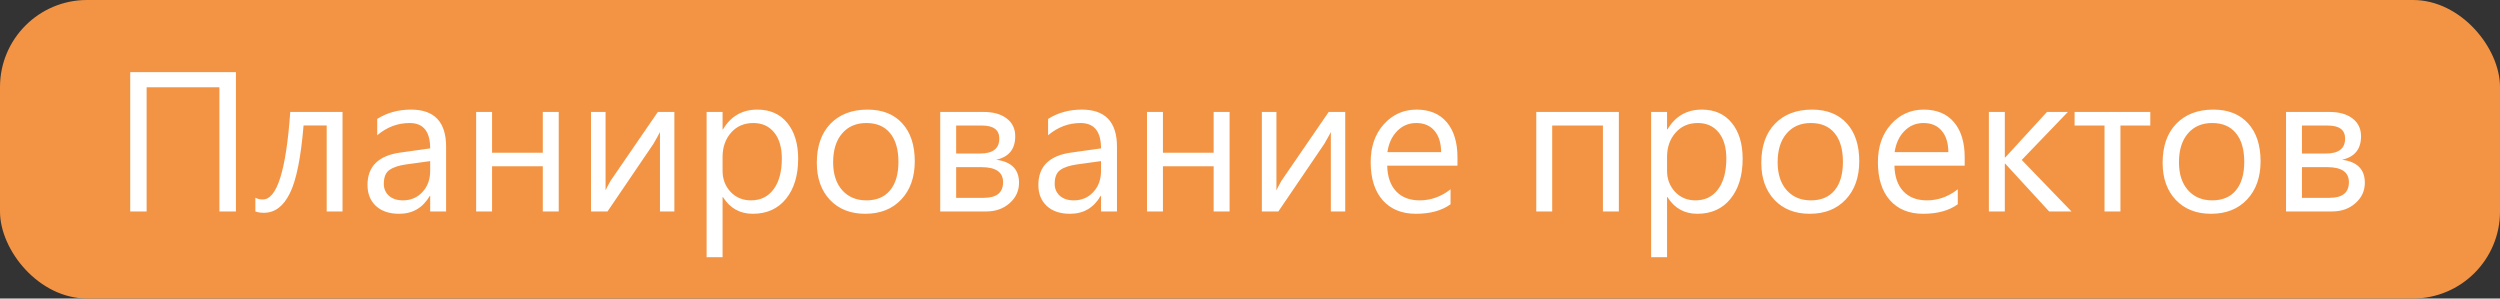 <svg width="201" height="24" viewBox="0 0 201 24" fill="none" xmlns="http://www.w3.org/2000/svg">
<rect x="0" y="0" width="201" height="24" fill="#333333" stroke="none"/>
<rect width="201" height="24" rx="7" fill="#F39444"/>
<path d="M18.969 17H17.641V7.016H11.789V17H10.469V5.797H18.969V17ZM27.539 17H26.266V10.086H24.406C24.193 12.675 23.826 14.492 23.305 15.539C22.789 16.586 22.094 17.109 21.219 17.109C20.953 17.109 20.724 17.073 20.531 17V15.898C20.713 15.992 20.912 16.039 21.125 16.039C22.271 16.039 23.008 13.693 23.336 9H27.539V17ZM35.867 17H34.586V15.75H34.555C33.997 16.708 33.177 17.188 32.094 17.188C31.297 17.188 30.672 16.977 30.219 16.555C29.771 16.133 29.547 15.573 29.547 14.875C29.547 13.38 30.427 12.51 32.188 12.266L34.586 11.93C34.586 10.57 34.036 9.891 32.938 9.891C31.974 9.891 31.104 10.219 30.328 10.875V9.562C31.115 9.062 32.021 8.812 33.047 8.812C34.927 8.812 35.867 9.807 35.867 11.797V17ZM34.586 12.953L32.656 13.219C32.062 13.302 31.615 13.45 31.312 13.664C31.01 13.872 30.859 14.245 30.859 14.781C30.859 15.172 30.997 15.492 31.273 15.742C31.555 15.987 31.927 16.109 32.391 16.109C33.026 16.109 33.55 15.888 33.961 15.445C34.378 14.997 34.586 14.432 34.586 13.75V12.953ZM44.922 17H43.641V13.367H39.562V17H38.281V9H39.562V12.281H43.641V9H44.922V17ZM54.219 17H53.062V10.617C52.948 10.841 52.773 11.156 52.539 11.562L48.844 17H47.516V9H48.688V15.305C48.75 15.154 48.885 14.896 49.094 14.531L52.891 9H54.219V17ZM58.125 15.844H58.094V20.68H56.812V9H58.094V10.406H58.125C58.755 9.344 59.677 8.812 60.891 8.812C61.922 8.812 62.727 9.172 63.305 9.891C63.883 10.604 64.172 11.562 64.172 12.766C64.172 14.104 63.846 15.177 63.195 15.984C62.544 16.787 61.654 17.188 60.523 17.188C59.487 17.188 58.688 16.74 58.125 15.844ZM58.094 12.617V13.734C58.094 14.396 58.307 14.958 58.734 15.422C59.167 15.88 59.714 16.109 60.375 16.109C61.151 16.109 61.758 15.812 62.195 15.219C62.638 14.625 62.859 13.8 62.859 12.742C62.859 11.852 62.654 11.154 62.242 10.648C61.831 10.143 61.273 9.891 60.57 9.891C59.825 9.891 59.227 10.151 58.773 10.672C58.32 11.188 58.094 11.836 58.094 12.617ZM69.562 17.188C68.38 17.188 67.435 16.815 66.727 16.07C66.023 15.32 65.672 14.328 65.672 13.094C65.672 11.75 66.039 10.7 66.773 9.945C67.508 9.19 68.5 8.812 69.75 8.812C70.943 8.812 71.872 9.18 72.539 9.914C73.211 10.648 73.547 11.667 73.547 12.969C73.547 14.245 73.185 15.268 72.461 16.039C71.742 16.805 70.776 17.188 69.562 17.188ZM69.656 9.891C68.833 9.891 68.182 10.172 67.703 10.734C67.224 11.292 66.984 12.062 66.984 13.047C66.984 13.995 67.227 14.742 67.711 15.289C68.195 15.836 68.844 16.109 69.656 16.109C70.484 16.109 71.12 15.841 71.562 15.305C72.01 14.768 72.234 14.005 72.234 13.016C72.234 12.016 72.01 11.245 71.562 10.703C71.12 10.162 70.484 9.891 69.656 9.891ZM75.594 17V9H79.078C79.865 9 80.484 9.174 80.938 9.523C81.396 9.872 81.625 10.349 81.625 10.953C81.625 11.99 81.115 12.62 80.094 12.844C81.318 13 81.93 13.617 81.93 14.695C81.93 15.346 81.677 15.893 81.172 16.336C80.672 16.779 80.049 17 79.305 17H75.594ZM76.875 10.094V12.344H78.797C79.828 12.344 80.344 11.943 80.344 11.141C80.344 10.443 79.88 10.094 78.953 10.094H76.875ZM76.875 13.438V15.906H79.094C80.13 15.906 80.648 15.487 80.648 14.648C80.648 13.841 80.068 13.438 78.906 13.438H76.875ZM89.805 17H88.523V15.75H88.492C87.935 16.708 87.115 17.188 86.031 17.188C85.234 17.188 84.609 16.977 84.156 16.555C83.708 16.133 83.484 15.573 83.484 14.875C83.484 13.38 84.365 12.51 86.125 12.266L88.523 11.93C88.523 10.57 87.974 9.891 86.875 9.891C85.912 9.891 85.042 10.219 84.266 10.875V9.562C85.052 9.062 85.958 8.812 86.984 8.812C88.865 8.812 89.805 9.807 89.805 11.797V17ZM88.523 12.953L86.594 13.219C86 13.302 85.552 13.45 85.25 13.664C84.948 13.872 84.797 14.245 84.797 14.781C84.797 15.172 84.935 15.492 85.211 15.742C85.492 15.987 85.865 16.109 86.328 16.109C86.963 16.109 87.487 15.888 87.898 15.445C88.315 14.997 88.523 14.432 88.523 13.75V12.953ZM98.859 17H97.578V13.367H93.5V17H92.219V9H93.5V12.281H97.578V9H98.859V17ZM108.156 17H107V10.617C106.885 10.841 106.711 11.156 106.477 11.562L102.781 17H101.453V9H102.625V15.305C102.688 15.154 102.823 14.896 103.031 14.531L106.828 9H108.156V17ZM117.18 13.32H111.531C111.552 14.211 111.792 14.898 112.25 15.383C112.708 15.867 113.339 16.109 114.141 16.109C115.042 16.109 115.87 15.812 116.625 15.219V16.422C115.922 16.932 114.992 17.188 113.836 17.188C112.706 17.188 111.818 16.826 111.172 16.102C110.526 15.372 110.203 14.349 110.203 13.031C110.203 11.787 110.555 10.773 111.258 9.992C111.966 9.206 112.844 8.812 113.891 8.812C114.938 8.812 115.747 9.151 116.32 9.828C116.893 10.505 117.18 11.445 117.18 12.648V13.32ZM115.867 12.234C115.862 11.495 115.682 10.919 115.328 10.508C114.979 10.096 114.492 9.891 113.867 9.891C113.263 9.891 112.75 10.107 112.328 10.539C111.906 10.971 111.646 11.537 111.547 12.234H115.867ZM130.156 17H128.875V10.094H124.797V17H123.516V9H130.156V17ZM134.062 15.844H134.031V20.68H132.75V9H134.031V10.406H134.062C134.693 9.344 135.615 8.812 136.828 8.812C137.859 8.812 138.664 9.172 139.242 9.891C139.82 10.604 140.109 11.562 140.109 12.766C140.109 14.104 139.784 15.177 139.133 15.984C138.482 16.787 137.591 17.188 136.461 17.188C135.424 17.188 134.625 16.74 134.062 15.844ZM134.031 12.617V13.734C134.031 14.396 134.245 14.958 134.672 15.422C135.104 15.88 135.651 16.109 136.312 16.109C137.089 16.109 137.695 15.812 138.133 15.219C138.576 14.625 138.797 13.8 138.797 12.742C138.797 11.852 138.591 11.154 138.18 10.648C137.768 10.143 137.211 9.891 136.508 9.891C135.763 9.891 135.164 10.151 134.711 10.672C134.258 11.188 134.031 11.836 134.031 12.617ZM145.5 17.188C144.318 17.188 143.372 16.815 142.664 16.07C141.961 15.32 141.609 14.328 141.609 13.094C141.609 11.75 141.977 10.7 142.711 9.945C143.445 9.19 144.438 8.812 145.688 8.812C146.88 8.812 147.81 9.18 148.477 9.914C149.148 10.648 149.484 11.667 149.484 12.969C149.484 14.245 149.122 15.268 148.398 16.039C147.68 16.805 146.714 17.188 145.5 17.188ZM145.594 9.891C144.771 9.891 144.12 10.172 143.641 10.734C143.161 11.292 142.922 12.062 142.922 13.047C142.922 13.995 143.164 14.742 143.648 15.289C144.133 15.836 144.781 16.109 145.594 16.109C146.422 16.109 147.057 15.841 147.5 15.305C147.948 14.768 148.172 14.005 148.172 13.016C148.172 12.016 147.948 11.245 147.5 10.703C147.057 10.162 146.422 9.891 145.594 9.891ZM157.961 13.32H152.312C152.333 14.211 152.573 14.898 153.031 15.383C153.49 15.867 154.12 16.109 154.922 16.109C155.823 16.109 156.651 15.812 157.406 15.219V16.422C156.703 16.932 155.773 17.188 154.617 17.188C153.487 17.188 152.599 16.826 151.953 16.102C151.307 15.372 150.984 14.349 150.984 13.031C150.984 11.787 151.336 10.773 152.039 9.992C152.747 9.206 153.625 8.812 154.672 8.812C155.719 8.812 156.529 9.151 157.102 9.828C157.674 10.505 157.961 11.445 157.961 12.648V13.32ZM156.648 12.234C156.643 11.495 156.464 10.919 156.109 10.508C155.76 10.096 155.273 9.891 154.648 9.891C154.044 9.891 153.531 10.107 153.109 10.539C152.688 10.971 152.427 11.537 152.328 12.234H156.648ZM166.547 17H164.75L161.219 13.156H161.188V17H159.906V9H161.188V12.664H161.219L164.578 9H166.258L162.547 12.859L166.547 17ZM172.883 10.094H170.484V17H169.203V10.094H166.797V9H172.883V10.094ZM177.766 17.188C176.583 17.188 175.638 16.815 174.93 16.07C174.227 15.32 173.875 14.328 173.875 13.094C173.875 11.75 174.242 10.7 174.977 9.945C175.711 9.19 176.703 8.812 177.953 8.812C179.146 8.812 180.076 9.18 180.742 9.914C181.414 10.648 181.75 11.667 181.75 12.969C181.75 14.245 181.388 15.268 180.664 16.039C179.945 16.805 178.979 17.188 177.766 17.188ZM177.859 9.891C177.036 9.891 176.385 10.172 175.906 10.734C175.427 11.292 175.188 12.062 175.188 13.047C175.188 13.995 175.43 14.742 175.914 15.289C176.398 15.836 177.047 16.109 177.859 16.109C178.688 16.109 179.323 15.841 179.766 15.305C180.214 14.768 180.438 14.005 180.438 13.016C180.438 12.016 180.214 11.245 179.766 10.703C179.323 10.162 178.688 9.891 177.859 9.891ZM183.797 17V9H187.281C188.068 9 188.688 9.174 189.141 9.523C189.599 9.872 189.828 10.349 189.828 10.953C189.828 11.99 189.318 12.62 188.297 12.844C189.521 13 190.133 13.617 190.133 14.695C190.133 15.346 189.88 15.893 189.375 16.336C188.875 16.779 188.253 17 187.508 17H183.797ZM185.078 10.094V12.344H187C188.031 12.344 188.547 11.943 188.547 11.141C188.547 10.443 188.083 10.094 187.156 10.094H185.078ZM185.078 13.438V15.906H187.297C188.333 15.906 188.852 15.487 188.852 14.648C188.852 13.841 188.271 13.438 187.109 13.438H185.078Z" fill="white"/>
</svg>
